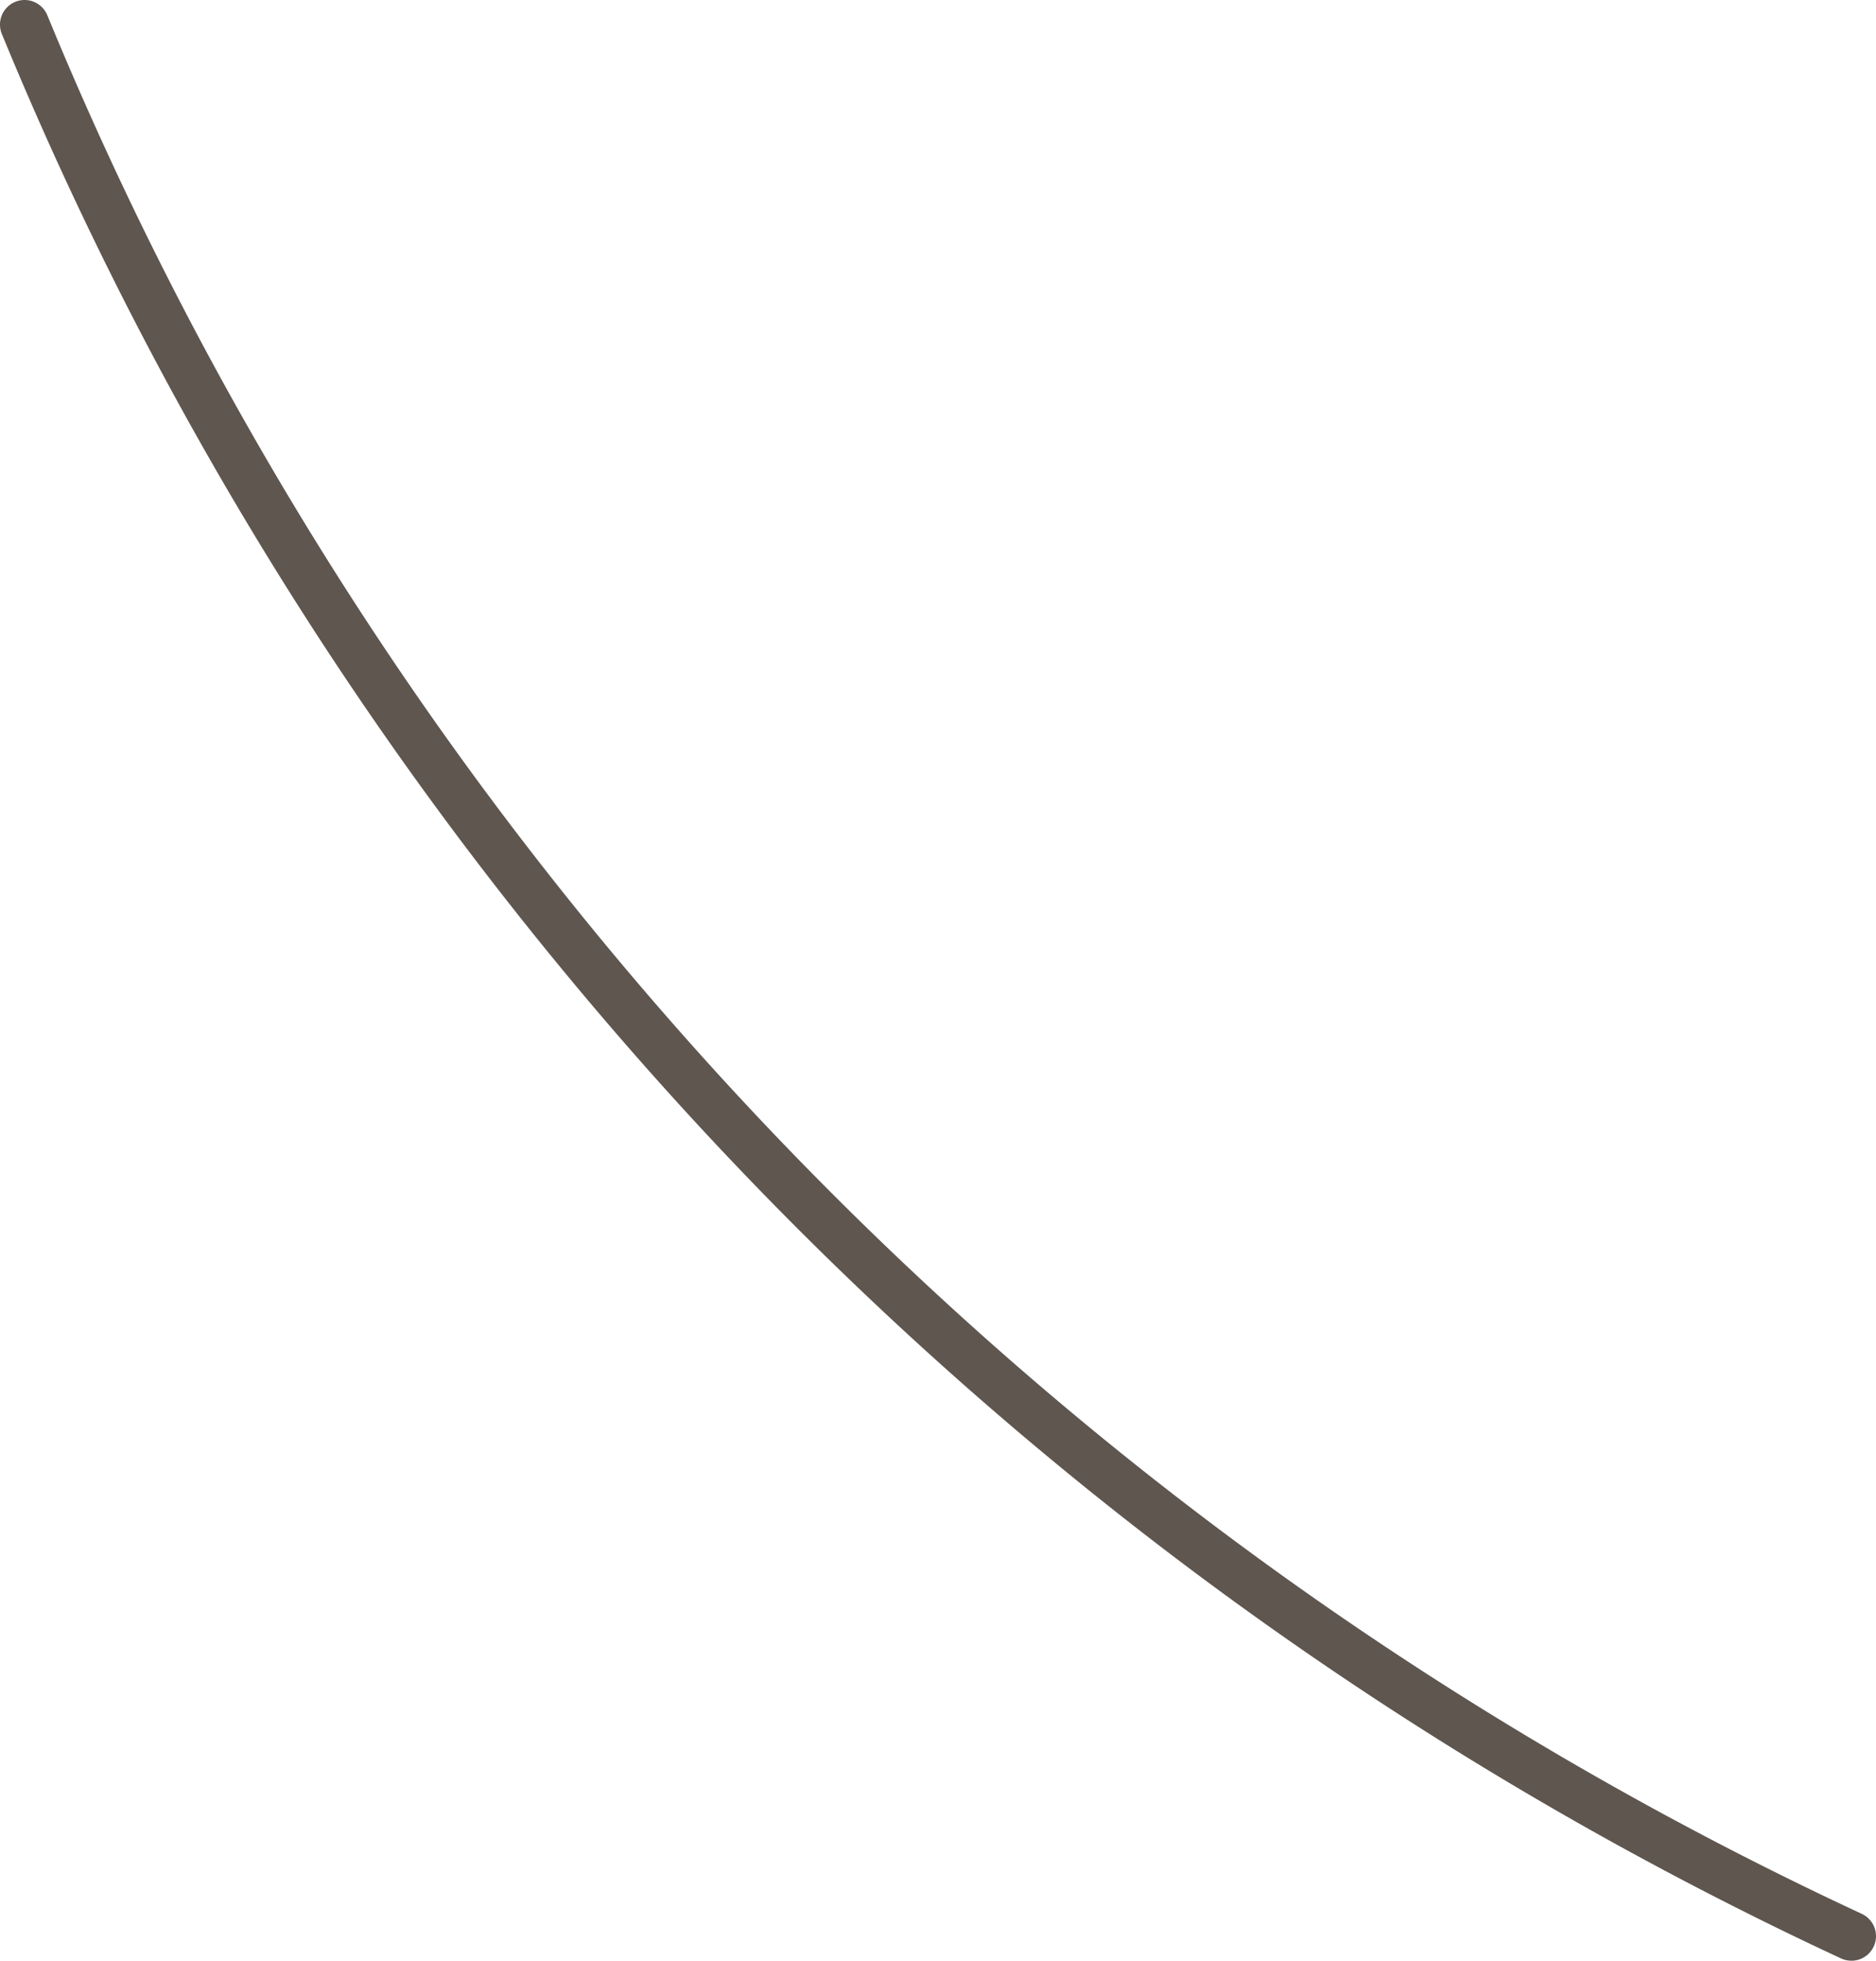 <svg xmlns="http://www.w3.org/2000/svg" width="172.308" height="180" viewBox="0 0 172.308 180">
  <path id="Path_158" data-name="Path 158" d="M398.67,321.336a2.273,2.273,0,0,1-.953-.21A335.525,335.525,0,0,1,228.793,144.454a2.258,2.258,0,0,1,4.176-1.72,331.013,331.013,0,0,0,166.654,174.3,2.257,2.257,0,0,1-.953,4.305" transform="translate(-228.623 -141.336)" fill="#5e564f"/>
</svg>
